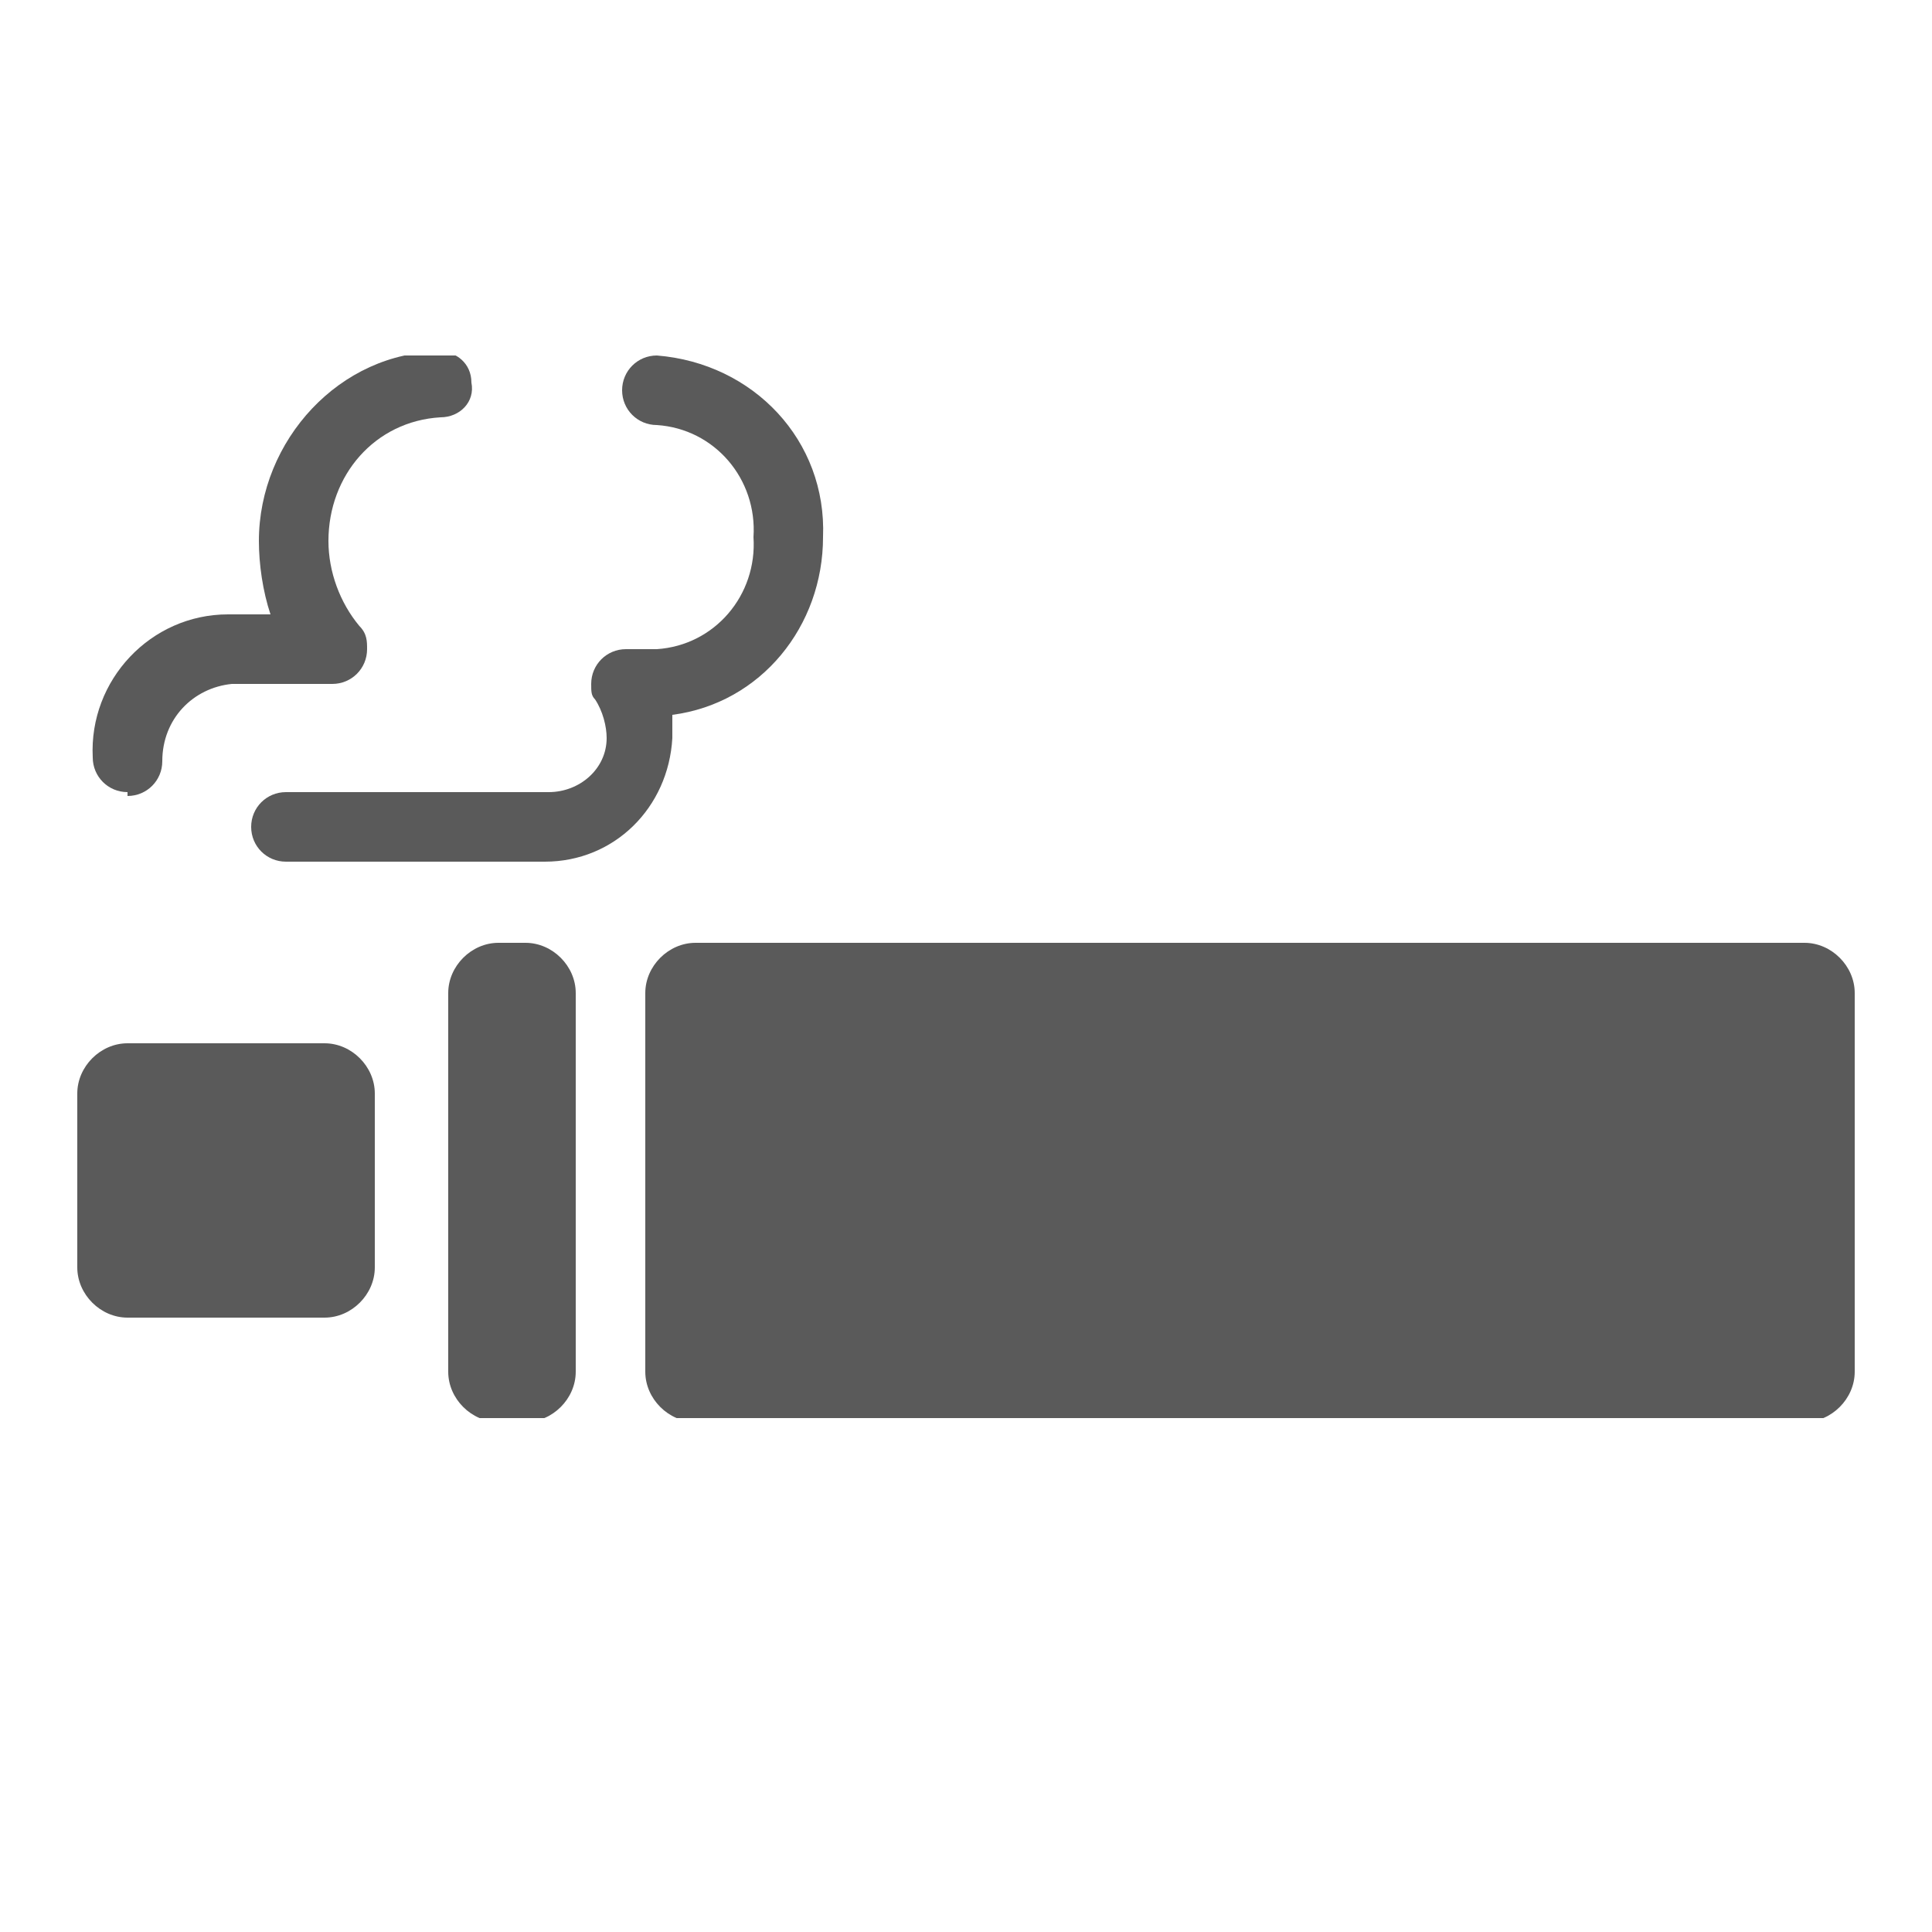 <?xml version="1.0" encoding="UTF-8"?>
<svg id="_レイヤー_1" data-name="レイヤー_1" xmlns="http://www.w3.org/2000/svg" xmlns:xlink="http://www.w3.org/1999/xlink" version="1.1" viewBox="0 0 50 50">
  <!-- Generator: Adobe Illustrator 29.1.0, SVG Export Plug-In . SVG Version: 2.1.0 Build 142)  -->
  <defs>
    <style>
      .st0 {
        fill: none;
      }

      .st1 {
        fill: #5a5a5a;
      }

      .st2 {
        clip-path: url(#clippath);
      }
    </style>
    <clipPath id="clippath">
      <rect class="st0" x="2" y="9.2" width="46" height="27.5"/>
    </clipPath>
  </defs>
  <g id="_グループ_15408" data-name="グループ_15408">
    <g class="st2">
      <g id="_グループ_15407" data-name="グループ_15407">
        <path id="_パス_48006" data-name="パス_48006" class="st1" d="M3.3,20.6c.5,0,.9-.4.9-.9h0c0-1.1.8-1.9,1.8-2h2.6c.5,0,.9-.4.9-.9,0-.2,0-.4-.2-.6-.5-.6-.8-1.4-.8-2.2,0-1.7,1.2-3.1,2.9-3.2.5,0,.9-.4.8-.9,0-.5-.4-.8-.8-.8-2.6,0-4.7,2.3-4.7,4.9,0,.6.1,1.3.3,1.9h-1.1c-2,0-3.6,1.7-3.5,3.7,0,.5.4.9.9.9h0"/>
        <path id="_パス_48007" data-name="パス_48007" class="st1" d="M7.3,22.3h6.8c1.8,0,3.2-1.4,3.3-3.2,0-.2,0-.4,0-.6,2.3-.3,3.9-2.3,3.9-4.6.1-2.5-1.8-4.5-4.3-4.7-.5,0-.9.4-.9.9,0,.5.4.9.9.9h0c1.5.1,2.6,1.4,2.5,2.9.1,1.5-1,2.8-2.5,2.9h-.8c-.5,0-.9.4-.9.9,0,.2,0,.3.1.4.2.3.3.7.3,1,0,.8-.7,1.4-1.5,1.4h-6.8c-.5,0-.9.4-.9.9,0,.5.4.9.9.9"/>
        <path id="_パス_48008" data-name="パス_48008" class="st1" d="M46.7,36.8h-28.7c-.7,0-1.3-.6-1.3-1.3h0v-9.8c0-.7.6-1.3,1.3-1.3h28.7c.7,0,1.3.6,1.3,1.3v9.8c0,.7-.6,1.3-1.3,1.3"/>
        <path id="_パス_48009" data-name="パス_48009" class="st1" d="M13.6,36.8h-.7c-.7,0-1.3-.6-1.3-1.3h0v-9.8c0-.7.6-1.3,1.3-1.3h.7c.7,0,1.3.6,1.3,1.3h0v9.8c0,.7-.6,1.3-1.3,1.3"/>
        <path id="_パス_48010" data-name="パス_48010" class="st1" d="M8.4,34.1H3.3c-.7,0-1.3-.6-1.3-1.3v-4.5c0-.7.6-1.3,1.3-1.3h5.1c.7,0,1.3.6,1.3,1.3h0v4.5c0,.7-.6,1.3-1.3,1.3"/>
      </g>
    </g>
  </g>
</svg>